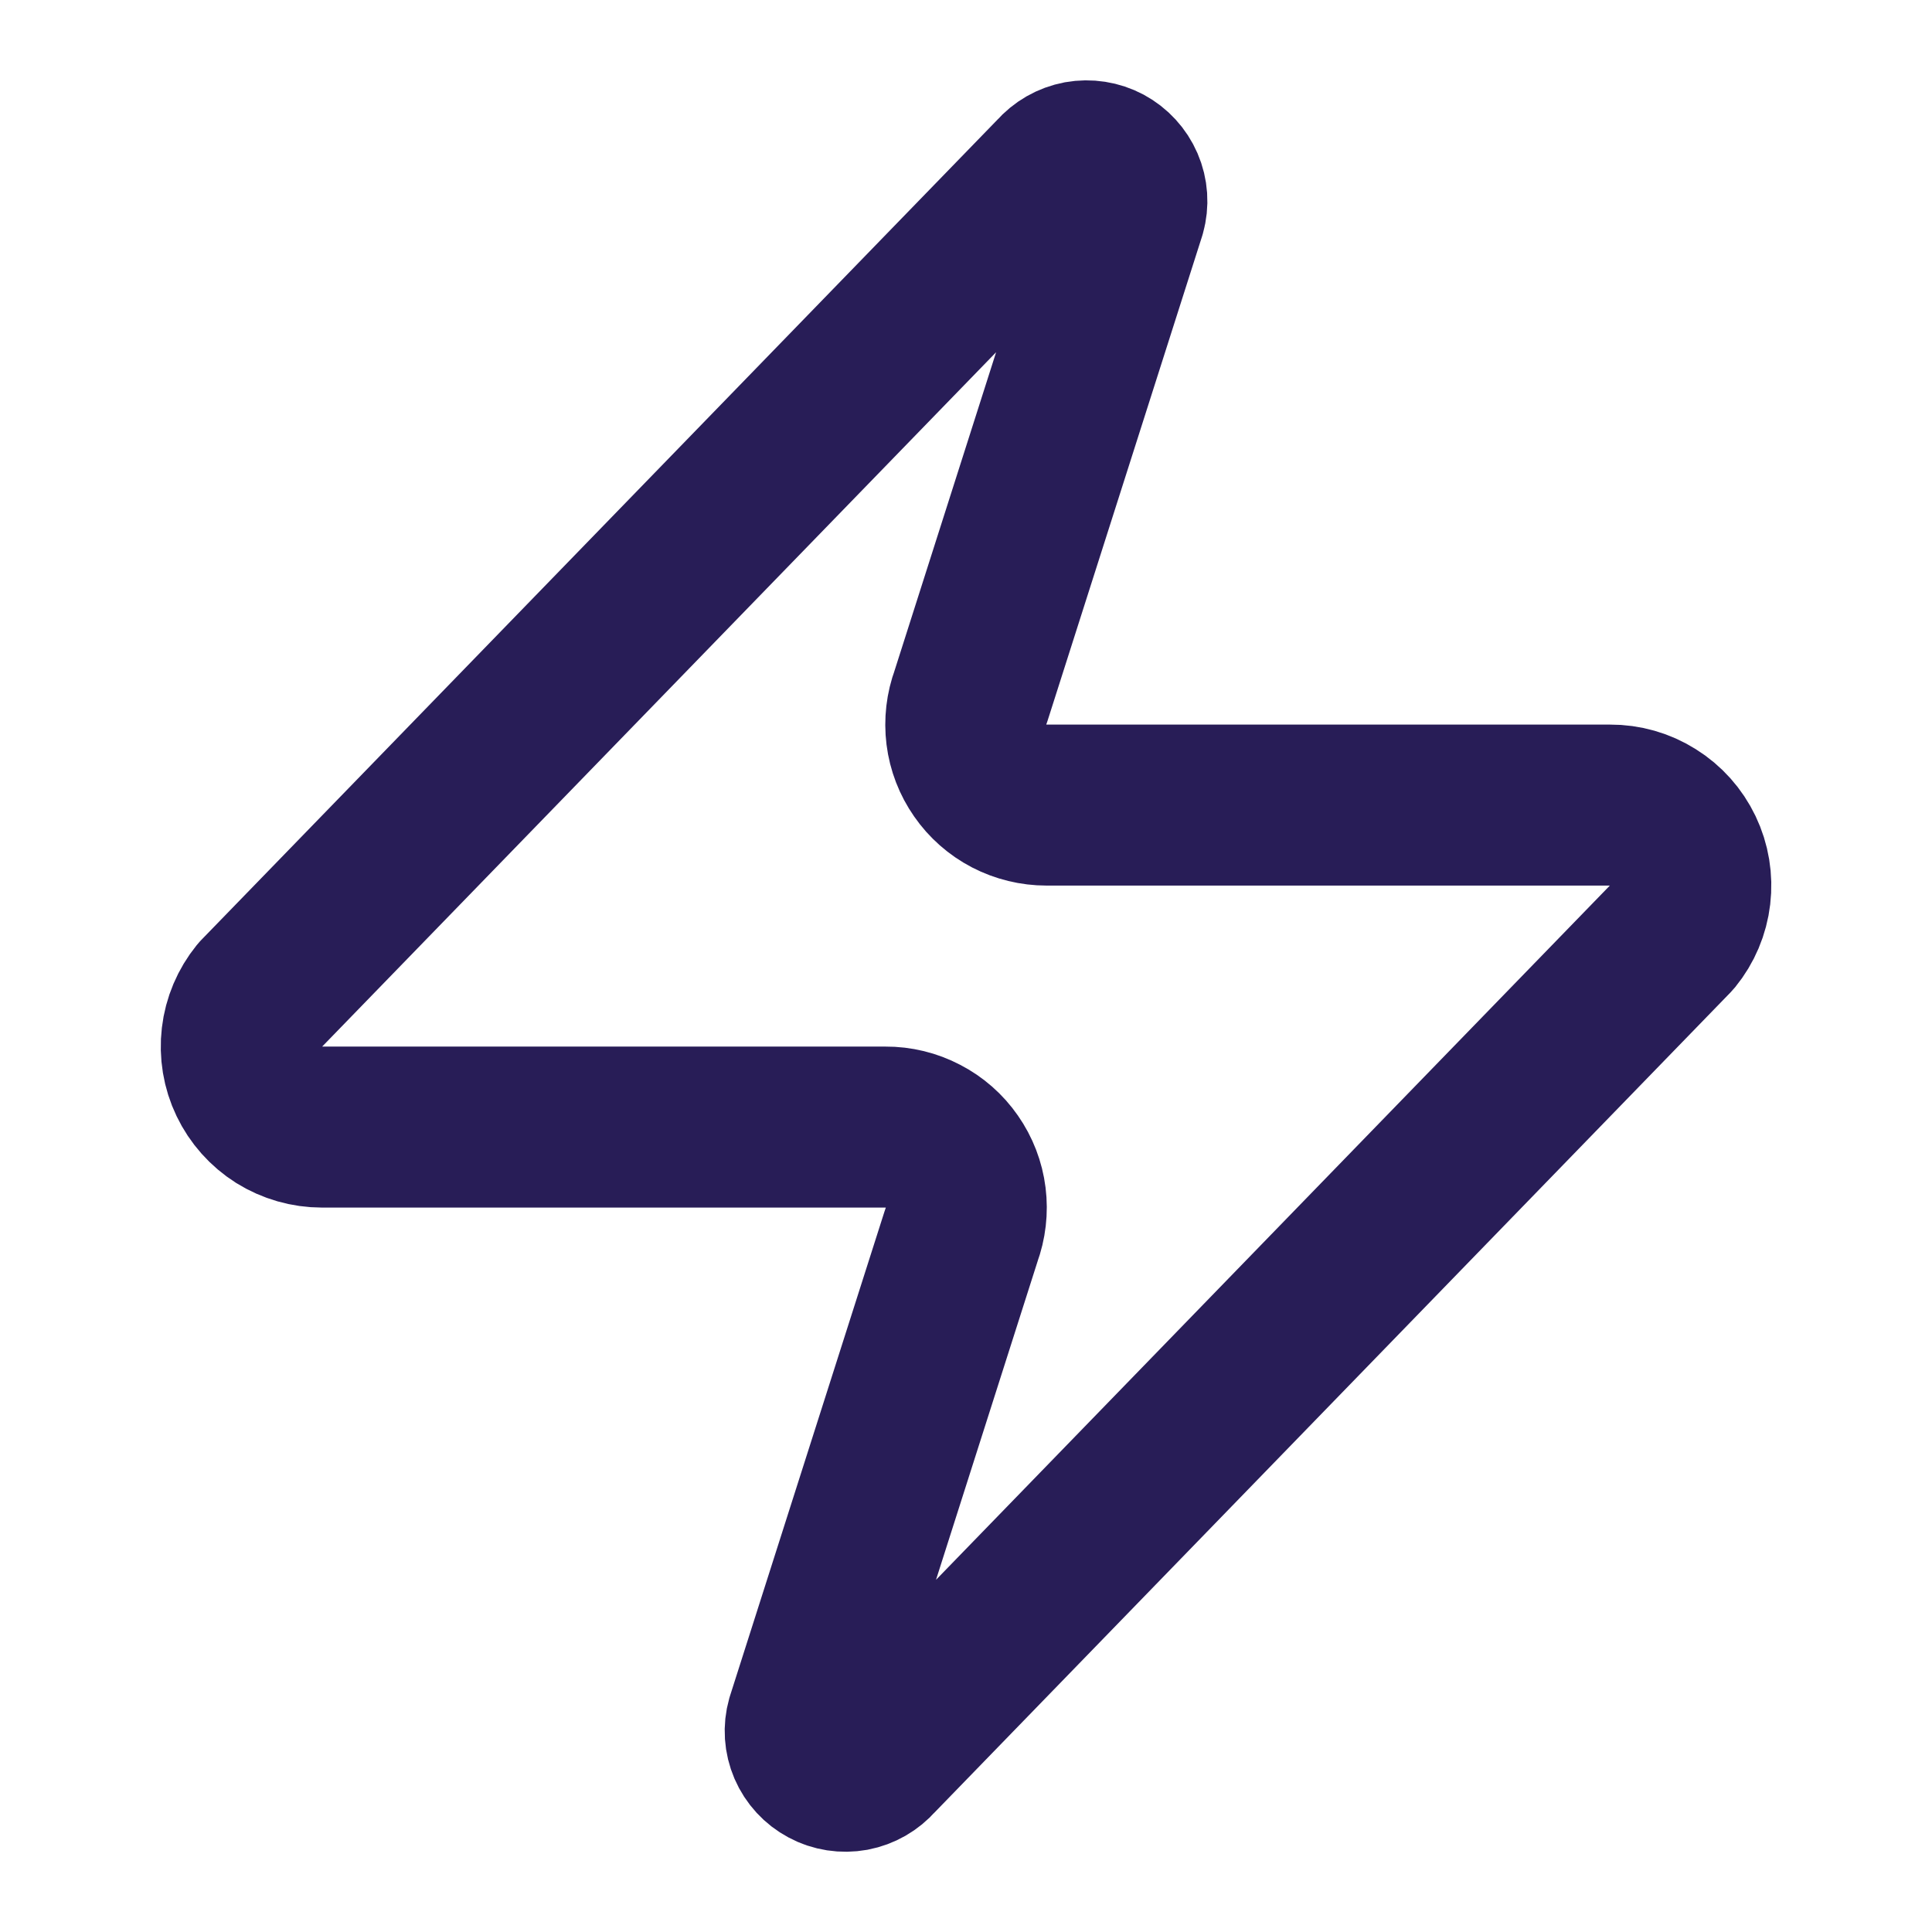 <svg width="24" height="24" viewBox="0 0 24 24" fill="none" xmlns="http://www.w3.org/2000/svg">
<path d="M4 14.001C3.811 14.001 3.626 13.948 3.465 13.848C3.305 13.747 3.177 13.603 3.095 13.432C3.013 13.262 2.982 13.071 3.004 12.883C3.026 12.695 3.101 12.518 3.22 12.371L13.12 2.171C13.195 2.085 13.296 2.027 13.408 2.006C13.519 1.986 13.634 2.004 13.734 2.057C13.834 2.111 13.913 2.197 13.958 2.301C14.003 2.405 14.011 2.521 13.98 2.631L12.06 8.651C12.004 8.802 11.985 8.965 12.005 9.126C12.025 9.286 12.084 9.439 12.177 9.572C12.269 9.705 12.392 9.813 12.536 9.888C12.679 9.962 12.839 10.001 13.001 10.001H20C20.19 10 20.375 10.053 20.535 10.154C20.696 10.254 20.824 10.398 20.906 10.569C20.988 10.74 21.019 10.93 20.997 11.118C20.975 11.306 20.9 11.484 20.78 11.631L10.88 21.831C10.806 21.916 10.705 21.974 10.594 21.995C10.482 22.015 10.367 21.998 10.267 21.944C10.167 21.891 10.088 21.805 10.043 21.701C9.998 21.596 9.99 21.48 10.021 21.371L11.941 15.351C11.997 15.199 12.016 15.036 11.996 14.876C11.976 14.715 11.917 14.562 11.824 14.429C11.732 14.296 11.609 14.188 11.465 14.114C11.322 14.039 11.162 14 11.001 14.001H4Z" stroke="#281D57" stroke-width="2" stroke-linecap="round" stroke-linejoin="round"/>
</svg>

